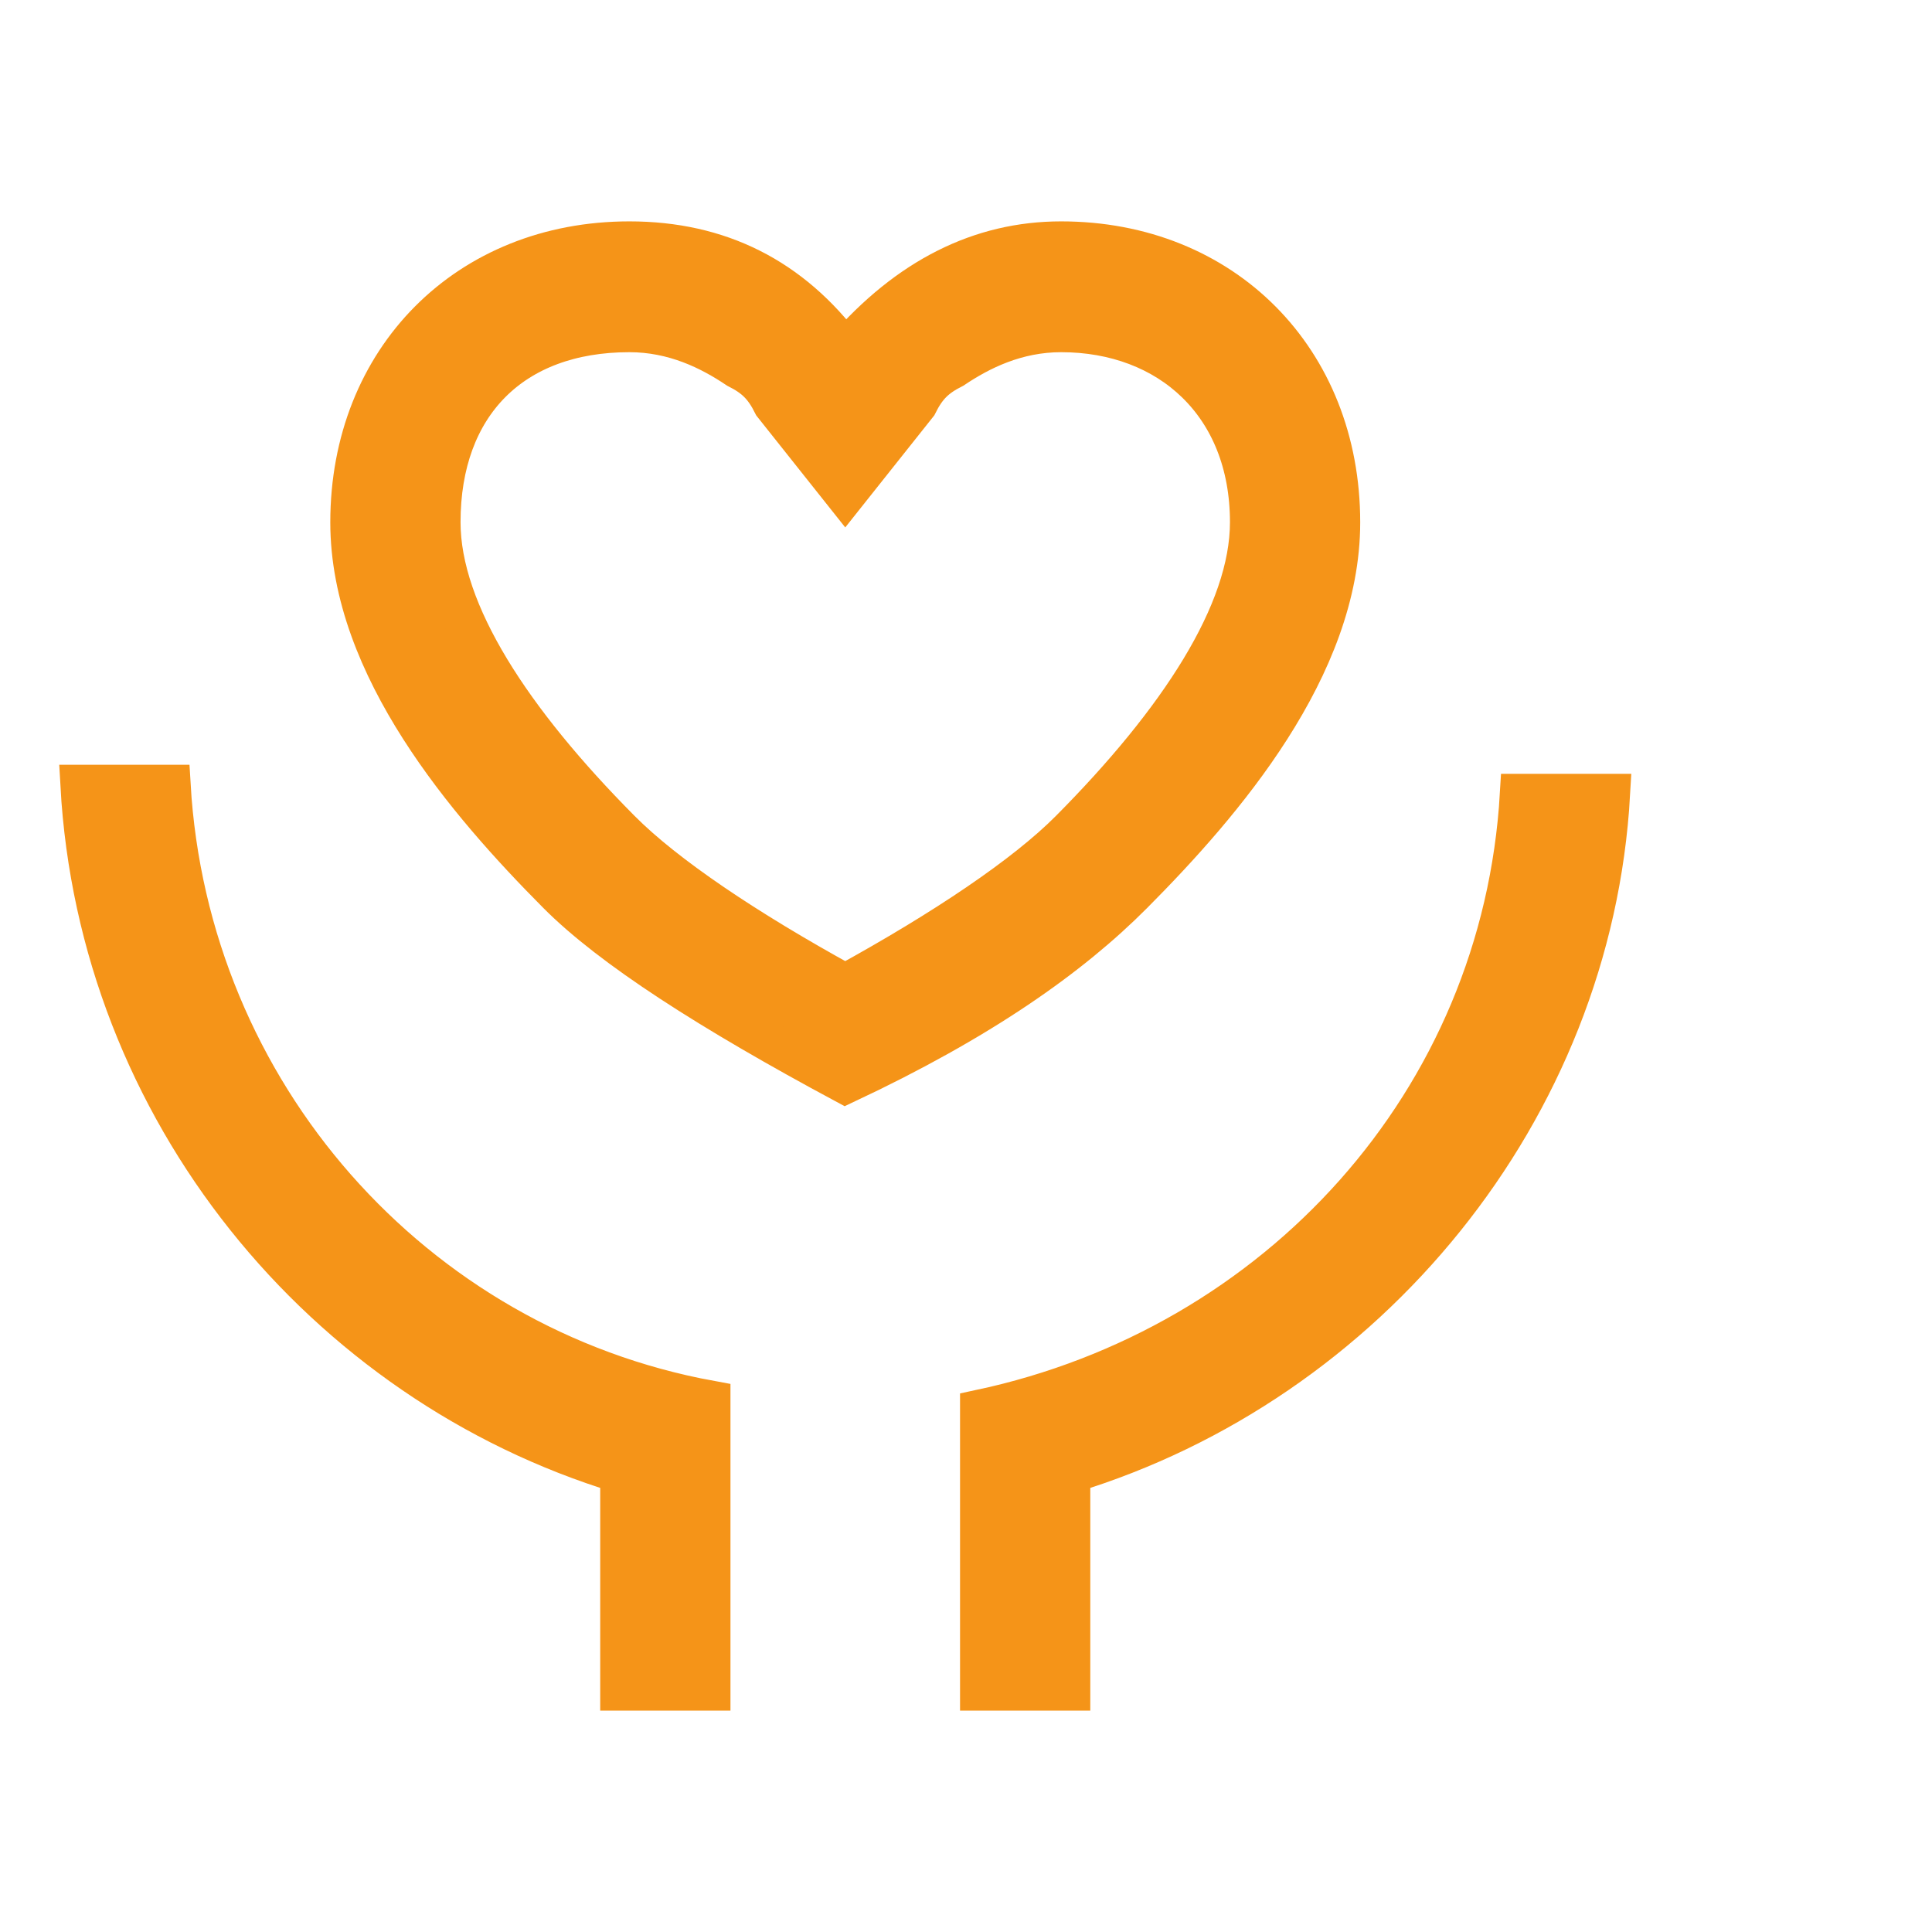 <?xml version="1.0" encoding="UTF-8"?>
<svg width="24px" height="24px" viewBox="0 0 24 24" version="1.1" xmlns="http://www.w3.org/2000/svg" xmlns:xlink="http://www.w3.org/1999/xlink">
    <!-- Generator: Sketch 52.1 (67048) - http://www.bohemiancoding.com/sketch -->
    <title>08质量-线性</title>
    <desc>Created with Sketch.</desc>
    <g id="Page-1" stroke="none" stroke-width="1" fill="none" fill-rule="evenodd">
        <g id="服务_o" transform="translate(1, 3)" fill="#F59418" fill-rule="nonzero" stroke="#F59418" stroke-width="0.5">
            <path d="M12.294,15.3 L12.294,18 L11.176,18 L11.176,14.512 C14.865,13.725 17.659,10.687 17.882,6.863 L19,6.863 C18.776,10.8 15.982,14.175 12.294,15.3 Z M6.706,15.3 C3.018,14.175 0.224,10.8 0,6.75 L1.118,6.75 C1.341,10.575 4.135,13.725 7.824,14.4 L7.824,18 L6.706,18 L6.706,15.3 L6.706,15.3 Z M12.182,1.49880035e-15 C14.194,2.24820053e-15 15.647,1.463 15.647,3.488 C15.647,5.288 14.194,6.975 13.076,8.1 C12.294,8.887 11.176,9.675 9.5,10.462 C7.824,9.562 6.594,8.775 5.924,8.1 C4.806,6.975 3.353,5.287 3.353,3.488 C3.353,1.463 4.806,0 6.818,0 C7.935,0 8.829,0.45 9.5,1.35 C10.282,0.45 11.177,0 12.182,0 L12.182,1.49880035e-15 Z M12.294,7.312 C13.635,5.962 14.529,4.612 14.529,3.487 C14.529,2.025 13.524,1.125 12.182,1.125 C11.624,1.125 11.176,1.35 10.841,1.575 C10.618,1.687 10.506,1.8 10.394,2.025 L9.5,3.15 L8.606,2.025 C8.494,1.8 8.382,1.687 8.159,1.575 C7.824,1.35 7.376,1.125 6.818,1.125 C5.365,1.125 4.471,2.025 4.471,3.487 C4.471,4.612 5.365,5.962 6.706,7.312 C7.265,7.875 8.271,8.55 9.5,9.225 C10.729,8.55 11.735,7.875 12.294,7.312 L12.294,7.312 Z" id="形状"></path>
        </g>
    </g>
</svg>